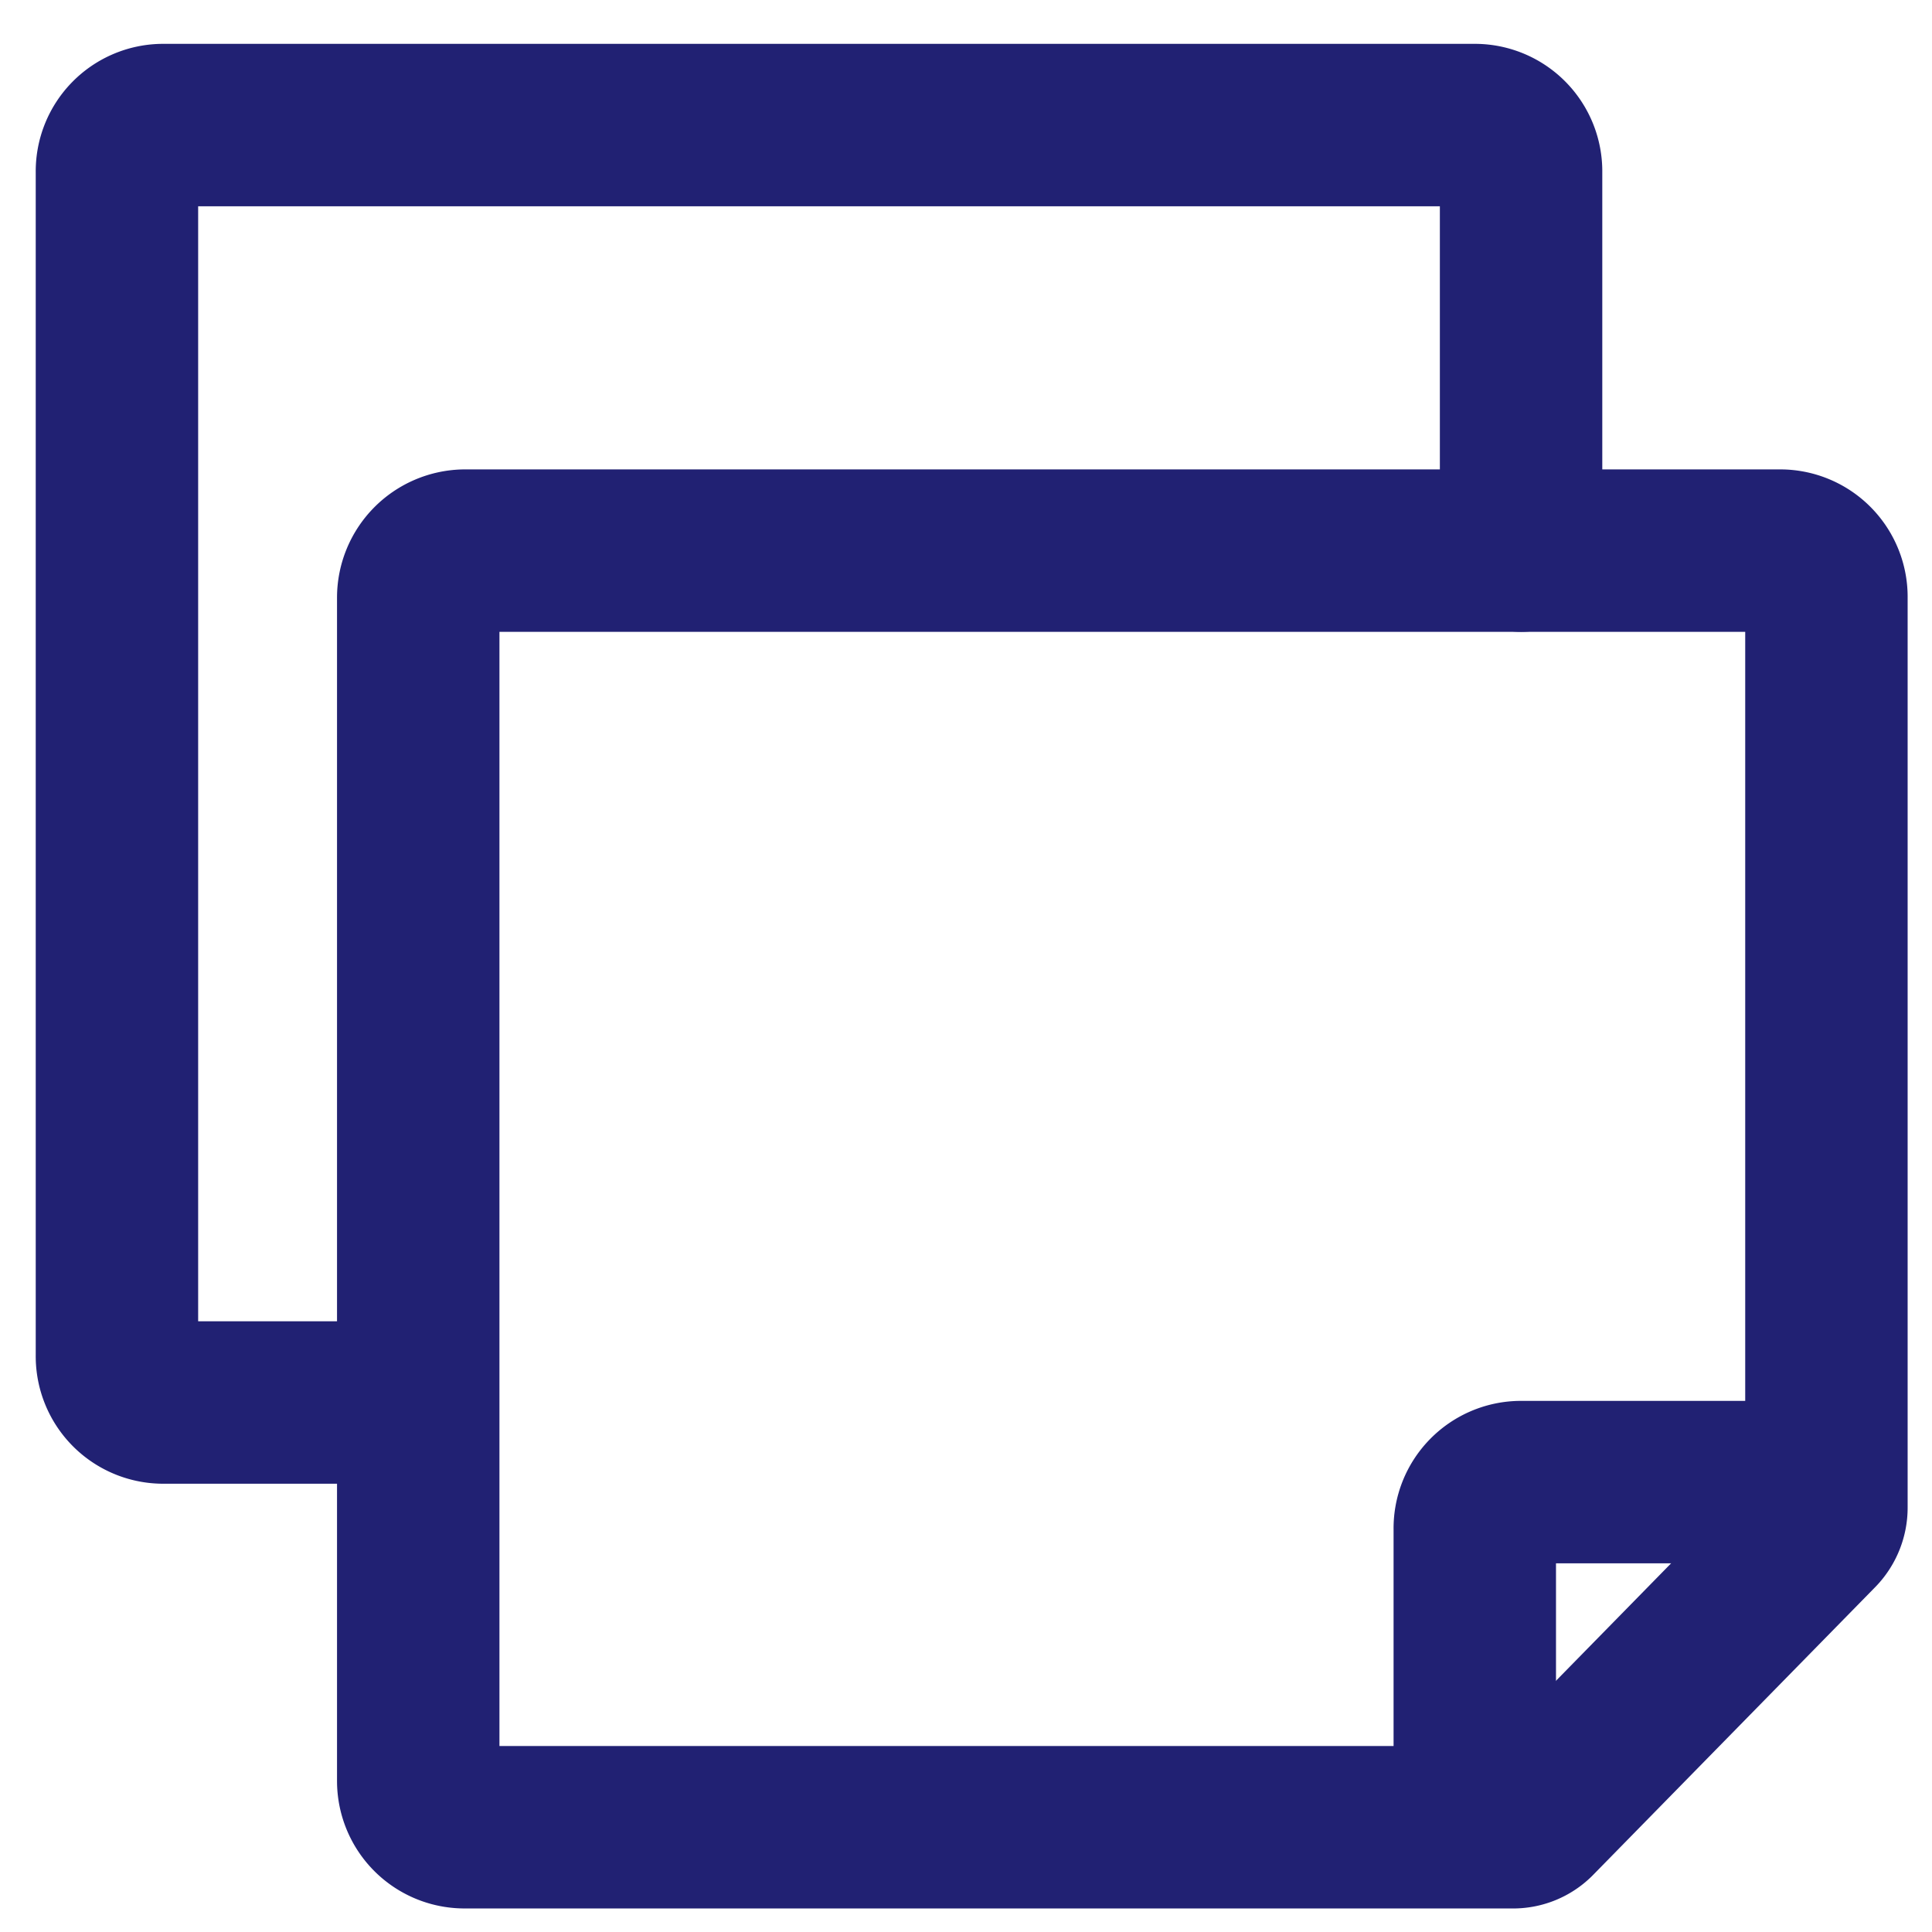 <svg xmlns="http://www.w3.org/2000/svg" viewBox="0 0 23.79 23.79"><defs><style>.cls-1{fill:none;stroke:#212173;stroke-linecap:round;stroke-linejoin:round;stroke-width:2px;}</style></defs><title>icon_notes</title><g id="Content"><path class="cls-1" d="M18.73,6.78V2.12a.57.57,0,0,0-.56-.58H2a.57.57,0,0,0-.56.58V16.69a.57.57,0,0,0,.56.58H5.11"/><path class="cls-1" d="M18.91,22.38a.38.38,0,0,1-.29.12H5.72a.57.57,0,0,1-.57-.57V7.36a.58.58,0,0,1,.57-.58h16.2a.57.57,0,0,1,.57.58v11.2a.4.4,0,0,1-.12.29Z"/><path class="cls-1" d="M21.85,18.25H18.72a.57.57,0,0,0-.56.58V22"/></g></svg>